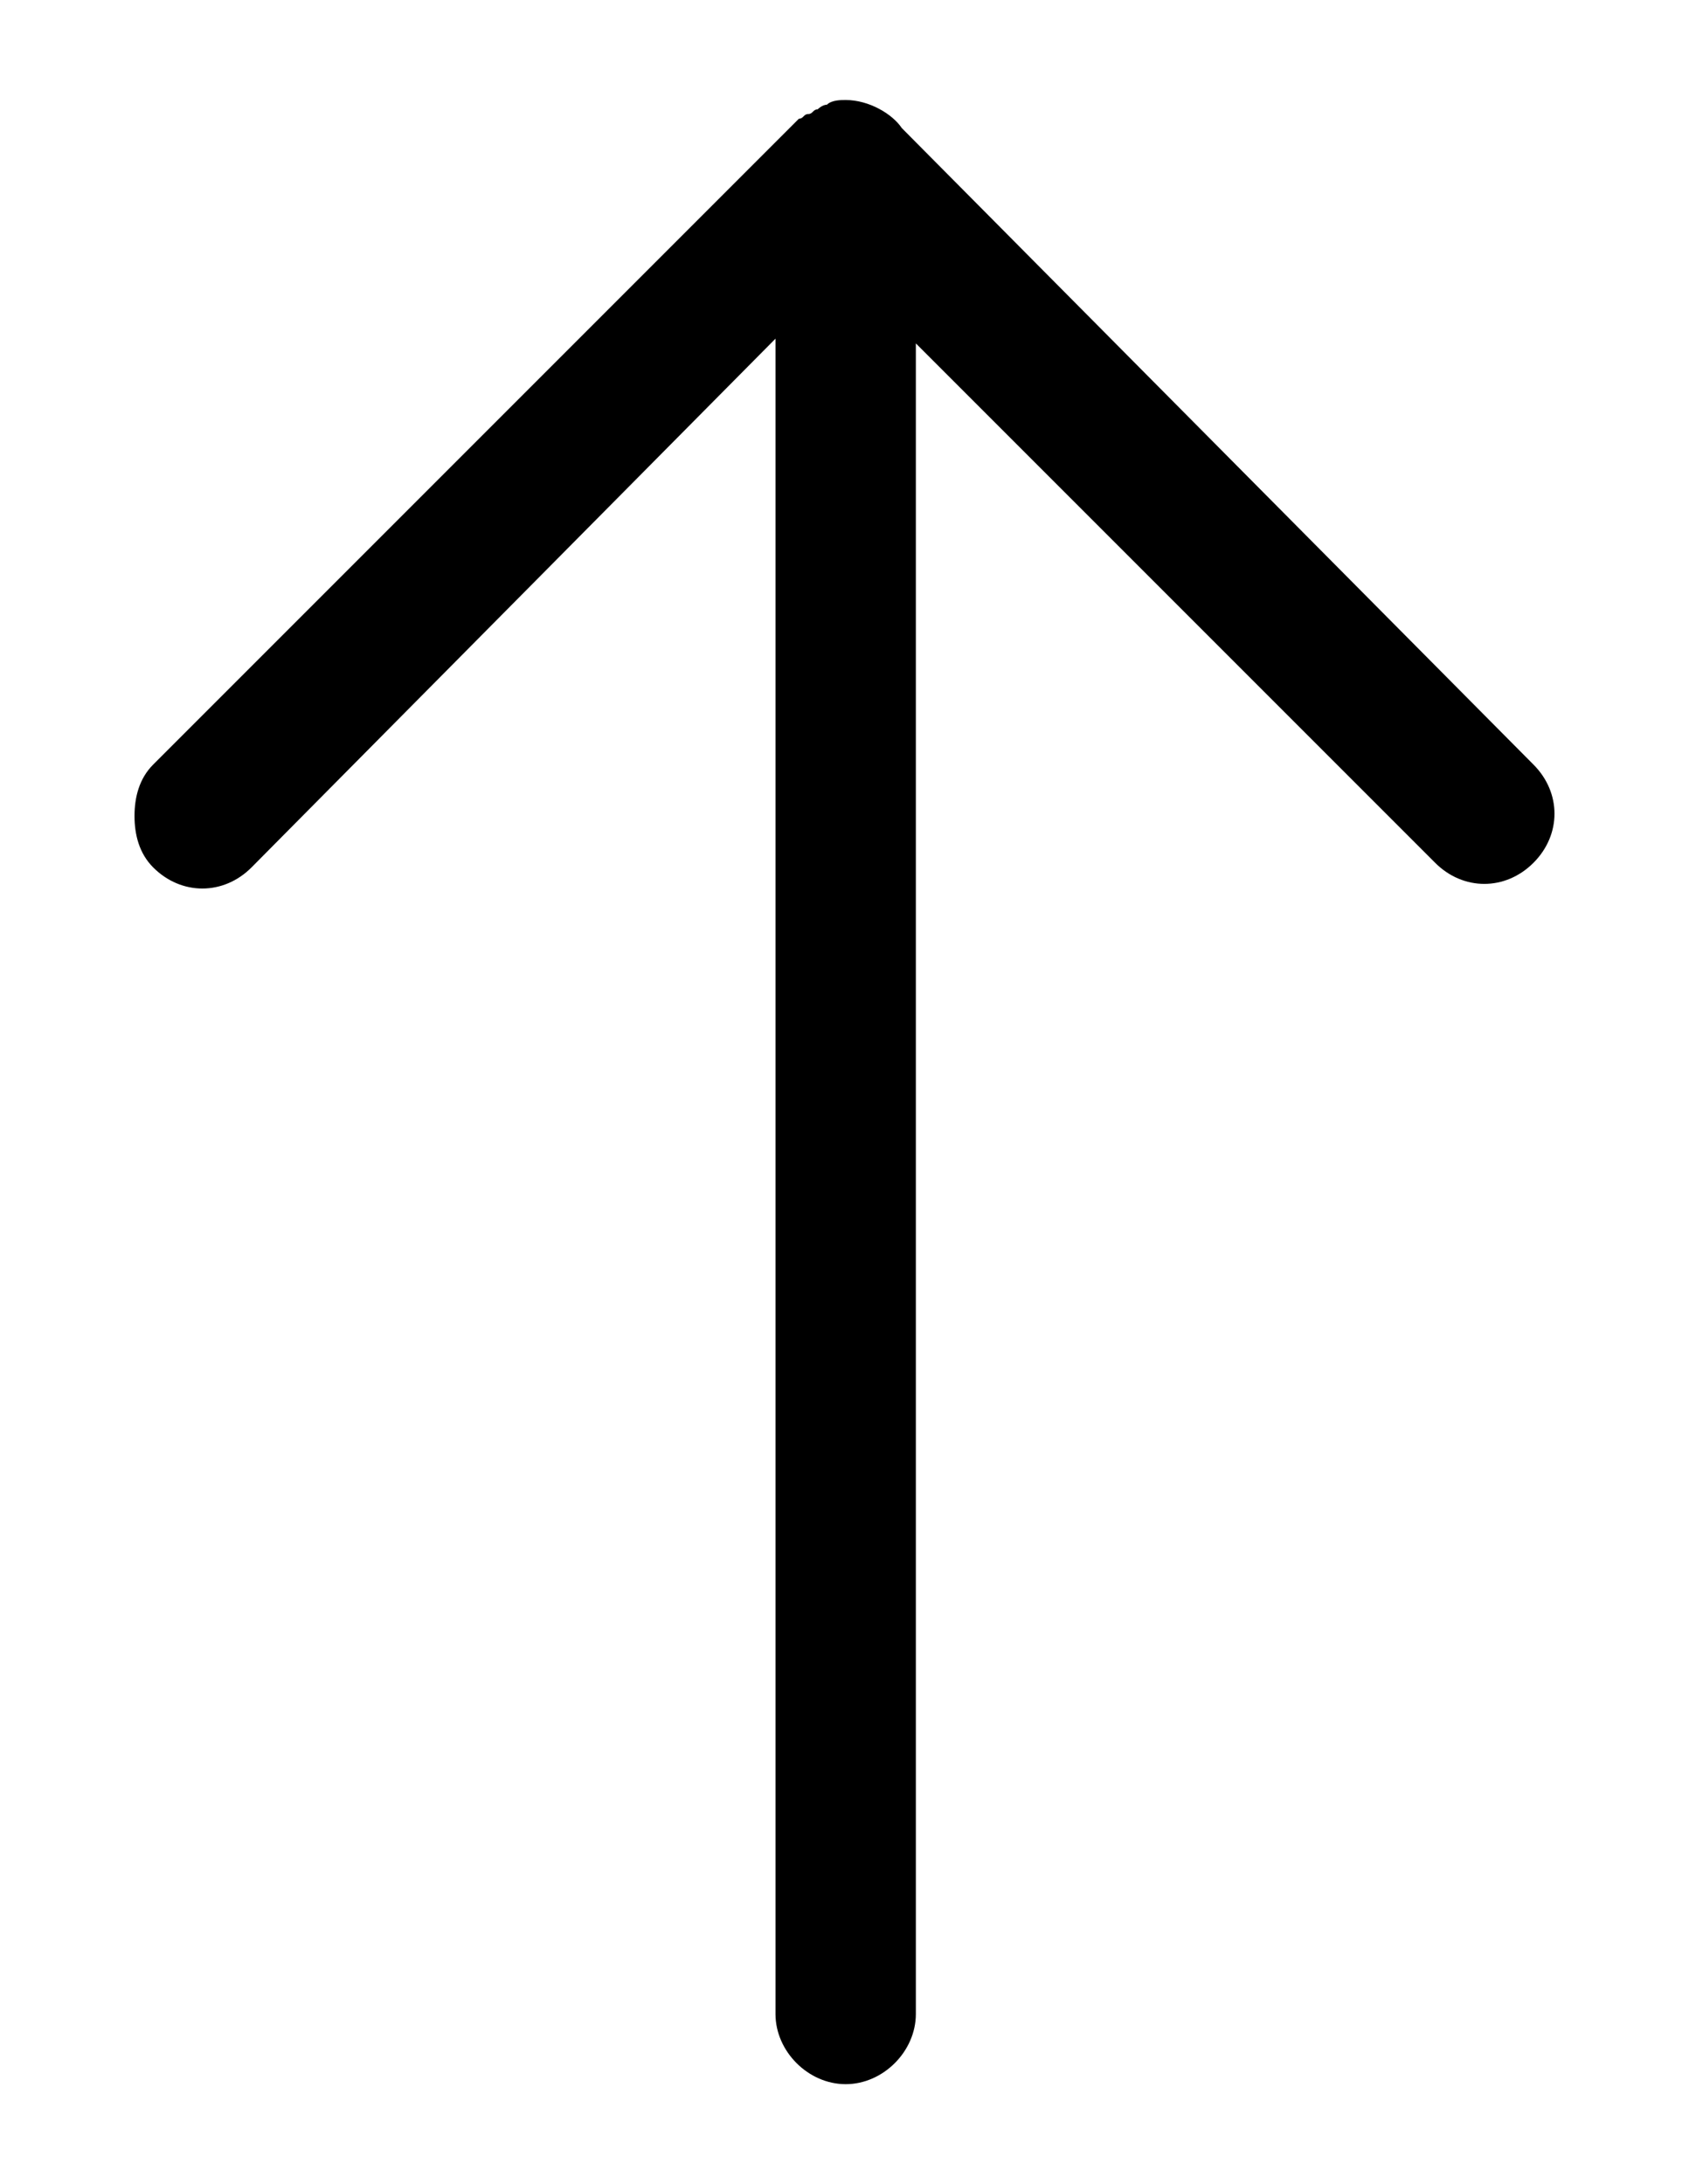 <?xml version="1.0" encoding="UTF-8"?>
<svg id="Layer_1" data-name="Layer 1" xmlns="http://www.w3.org/2000/svg" viewBox="0 0 36.1 46.675">
  <path d="M19.575,43.038V7.338l11.1,11.1c.6.6,1.5.6,2.1,0s.6-1.5,0-2.1L19.275,2.737c-.2-.3-.7-.6-1.2-.6h0c-.1,0-.3,0-.4.1-.1,0-.2.1-.2.1-.1,0-.1.1-.2.1s-.1.1-.2.1L3.275,16.337c-.3.3-.4.7-.4,1.1s.1.8.4,1.1c.6.6,1.5.6,2.1,0l11.2-11.3v35.8c0,.8.7,1.5,1.5,1.5s1.5-.7,1.5-1.5Z"/>
</svg>